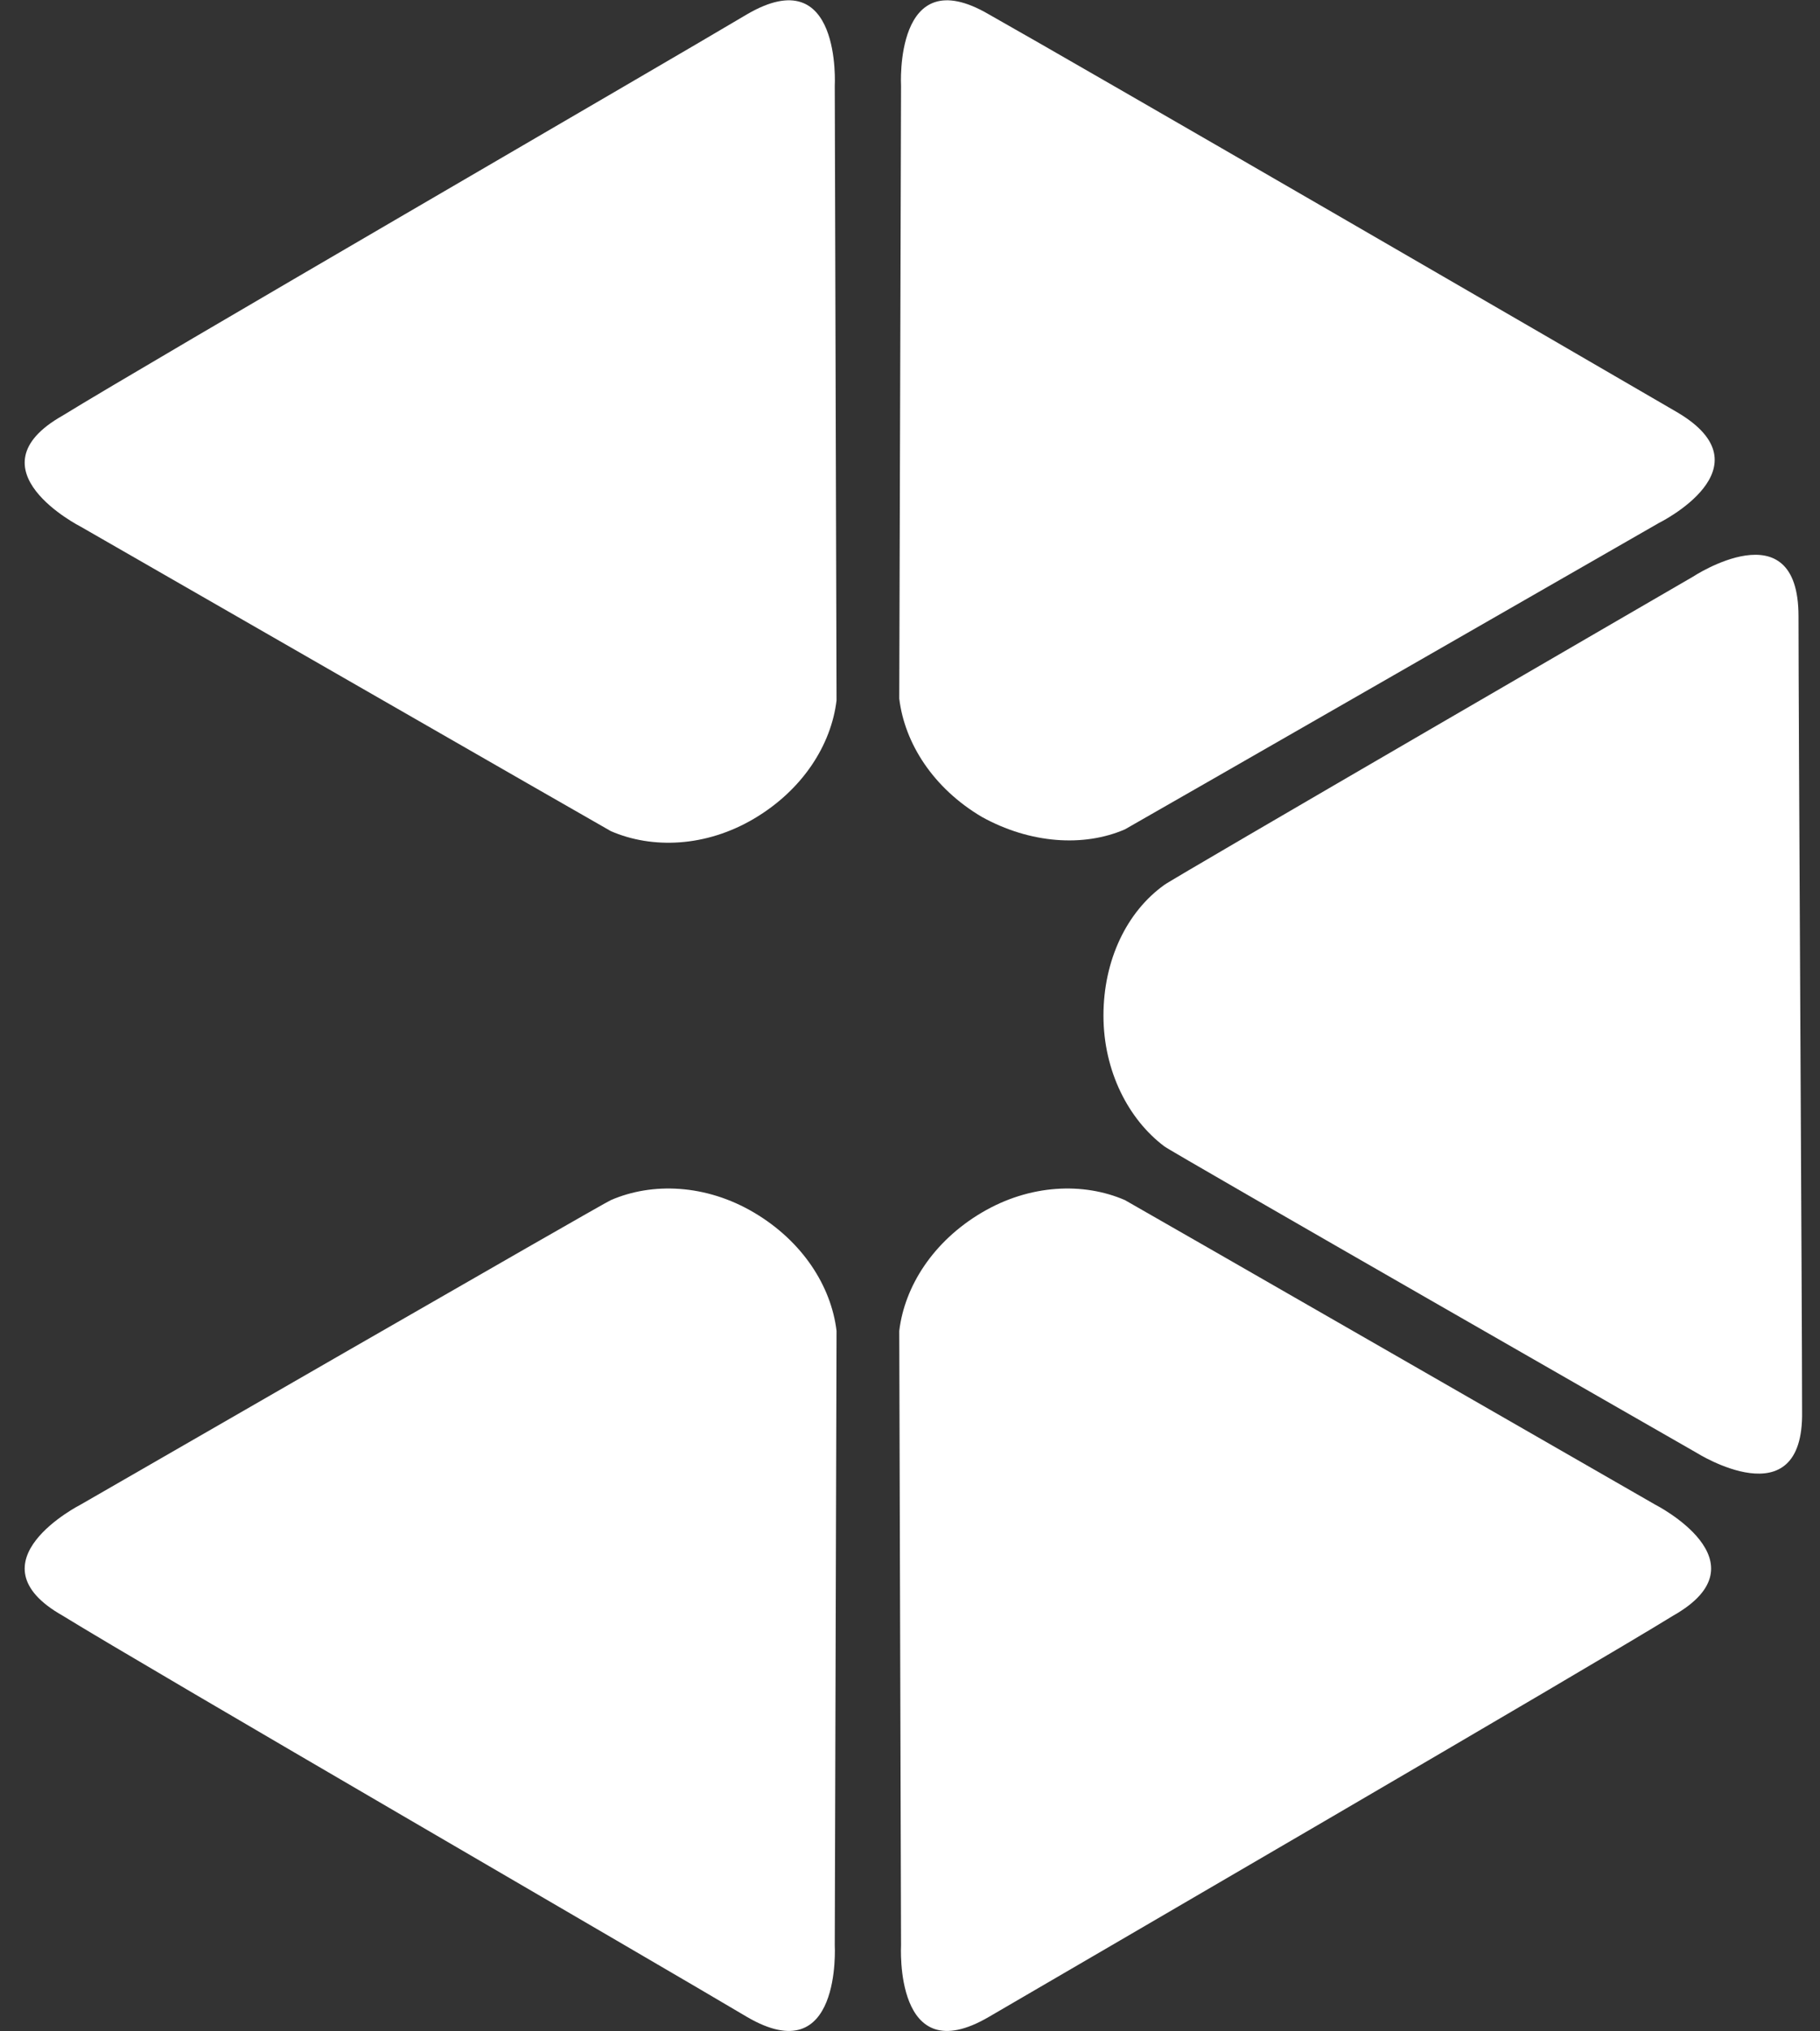 <?xml version="1.0" encoding="utf-8"?>
<!-- Generator: Adobe Illustrator 28.2.0, SVG Export Plug-In . SVG Version: 6.00 Build 0)  -->
<svg version="1.1" id="Lager_1" xmlns="http://www.w3.org/2000/svg" xmlns:xlink="http://www.w3.org/1999/xlink" x="0px" y="0px"
	 viewBox="0 0 101.6 113.4" style="enable-background:new 0 0 101.6 113.4;" xml:space="preserve">
<rect x="0" y="0" width="101.6" height="113.4" fill="#333333" stroke="none"/>
<style type="text/css">
	.st0{fill:#FFFFFF;}
</style>
<g>
	<path class="st0" d="M41.7,112.6c5.3,3.1,4.9-4,4.9-4s0.1-34,0.1-34.3c-0.3-2.5-1.9-5-4.6-6.6c-2.7-1.6-5.7-1.7-8-0.7
		C33.8,67.1,4.5,84,4.5,84s-6.3,3.2-1,6.2C8.2,93.1,37,109.8,41.7,112.6z"/>
</g>
<path class="st0" d="M55.2,112.6c-5.3,3.1-4.9-4-4.9-4s-0.1-34-0.1-34.3c0.3-2.5,1.9-5,4.6-6.6c2.7-1.6,5.7-1.7,8-0.7
	c0.2,0.1,29.6,17,29.6,17s6.3,3.2,1,6.2C88.7,93.1,60,109.8,55.2,112.6z"/>
<path class="st0" d="M100.6,78.8c0.1,6.1-5.9,2.3-5.9,2.3S65.2,64.2,65,64c-2-1.5-3.4-4.2-3.4-7.3s1.3-5.8,3.4-7.3
	c0.2-0.2,29.5-17.2,29.5-17.2s5.9-3.9,5.9,2.2C100.4,40,100.6,73.3,100.6,78.8z"/>
<path class="st0" d="M41.7,0.8c5.3-3.1,4.9,4,4.9,4s0.1,34,0.1,34.3c-0.3,2.5-1.9,5-4.6,6.6c-2.7,1.6-5.7,1.7-8,0.7
	c-0.2-0.1-29.6-17-29.6-17s-6.3-3.2-1-6.2C8.2,20.3,37,3.6,41.7,0.8z"/>
<path class="st0" d="M93.6,23c5.3,3.1-1,6.2-1,6.2S63,46.2,62.8,46.3c-2.3,1-5.3,0.8-8-0.7c-2.7-1.6-4.3-4.1-4.6-6.6
	c0-0.2,0.1-34.2,0.1-34.2s-0.4-7.1,4.9-4C60,3.5,88.8,20.2,93.6,23z"/>
</svg>
